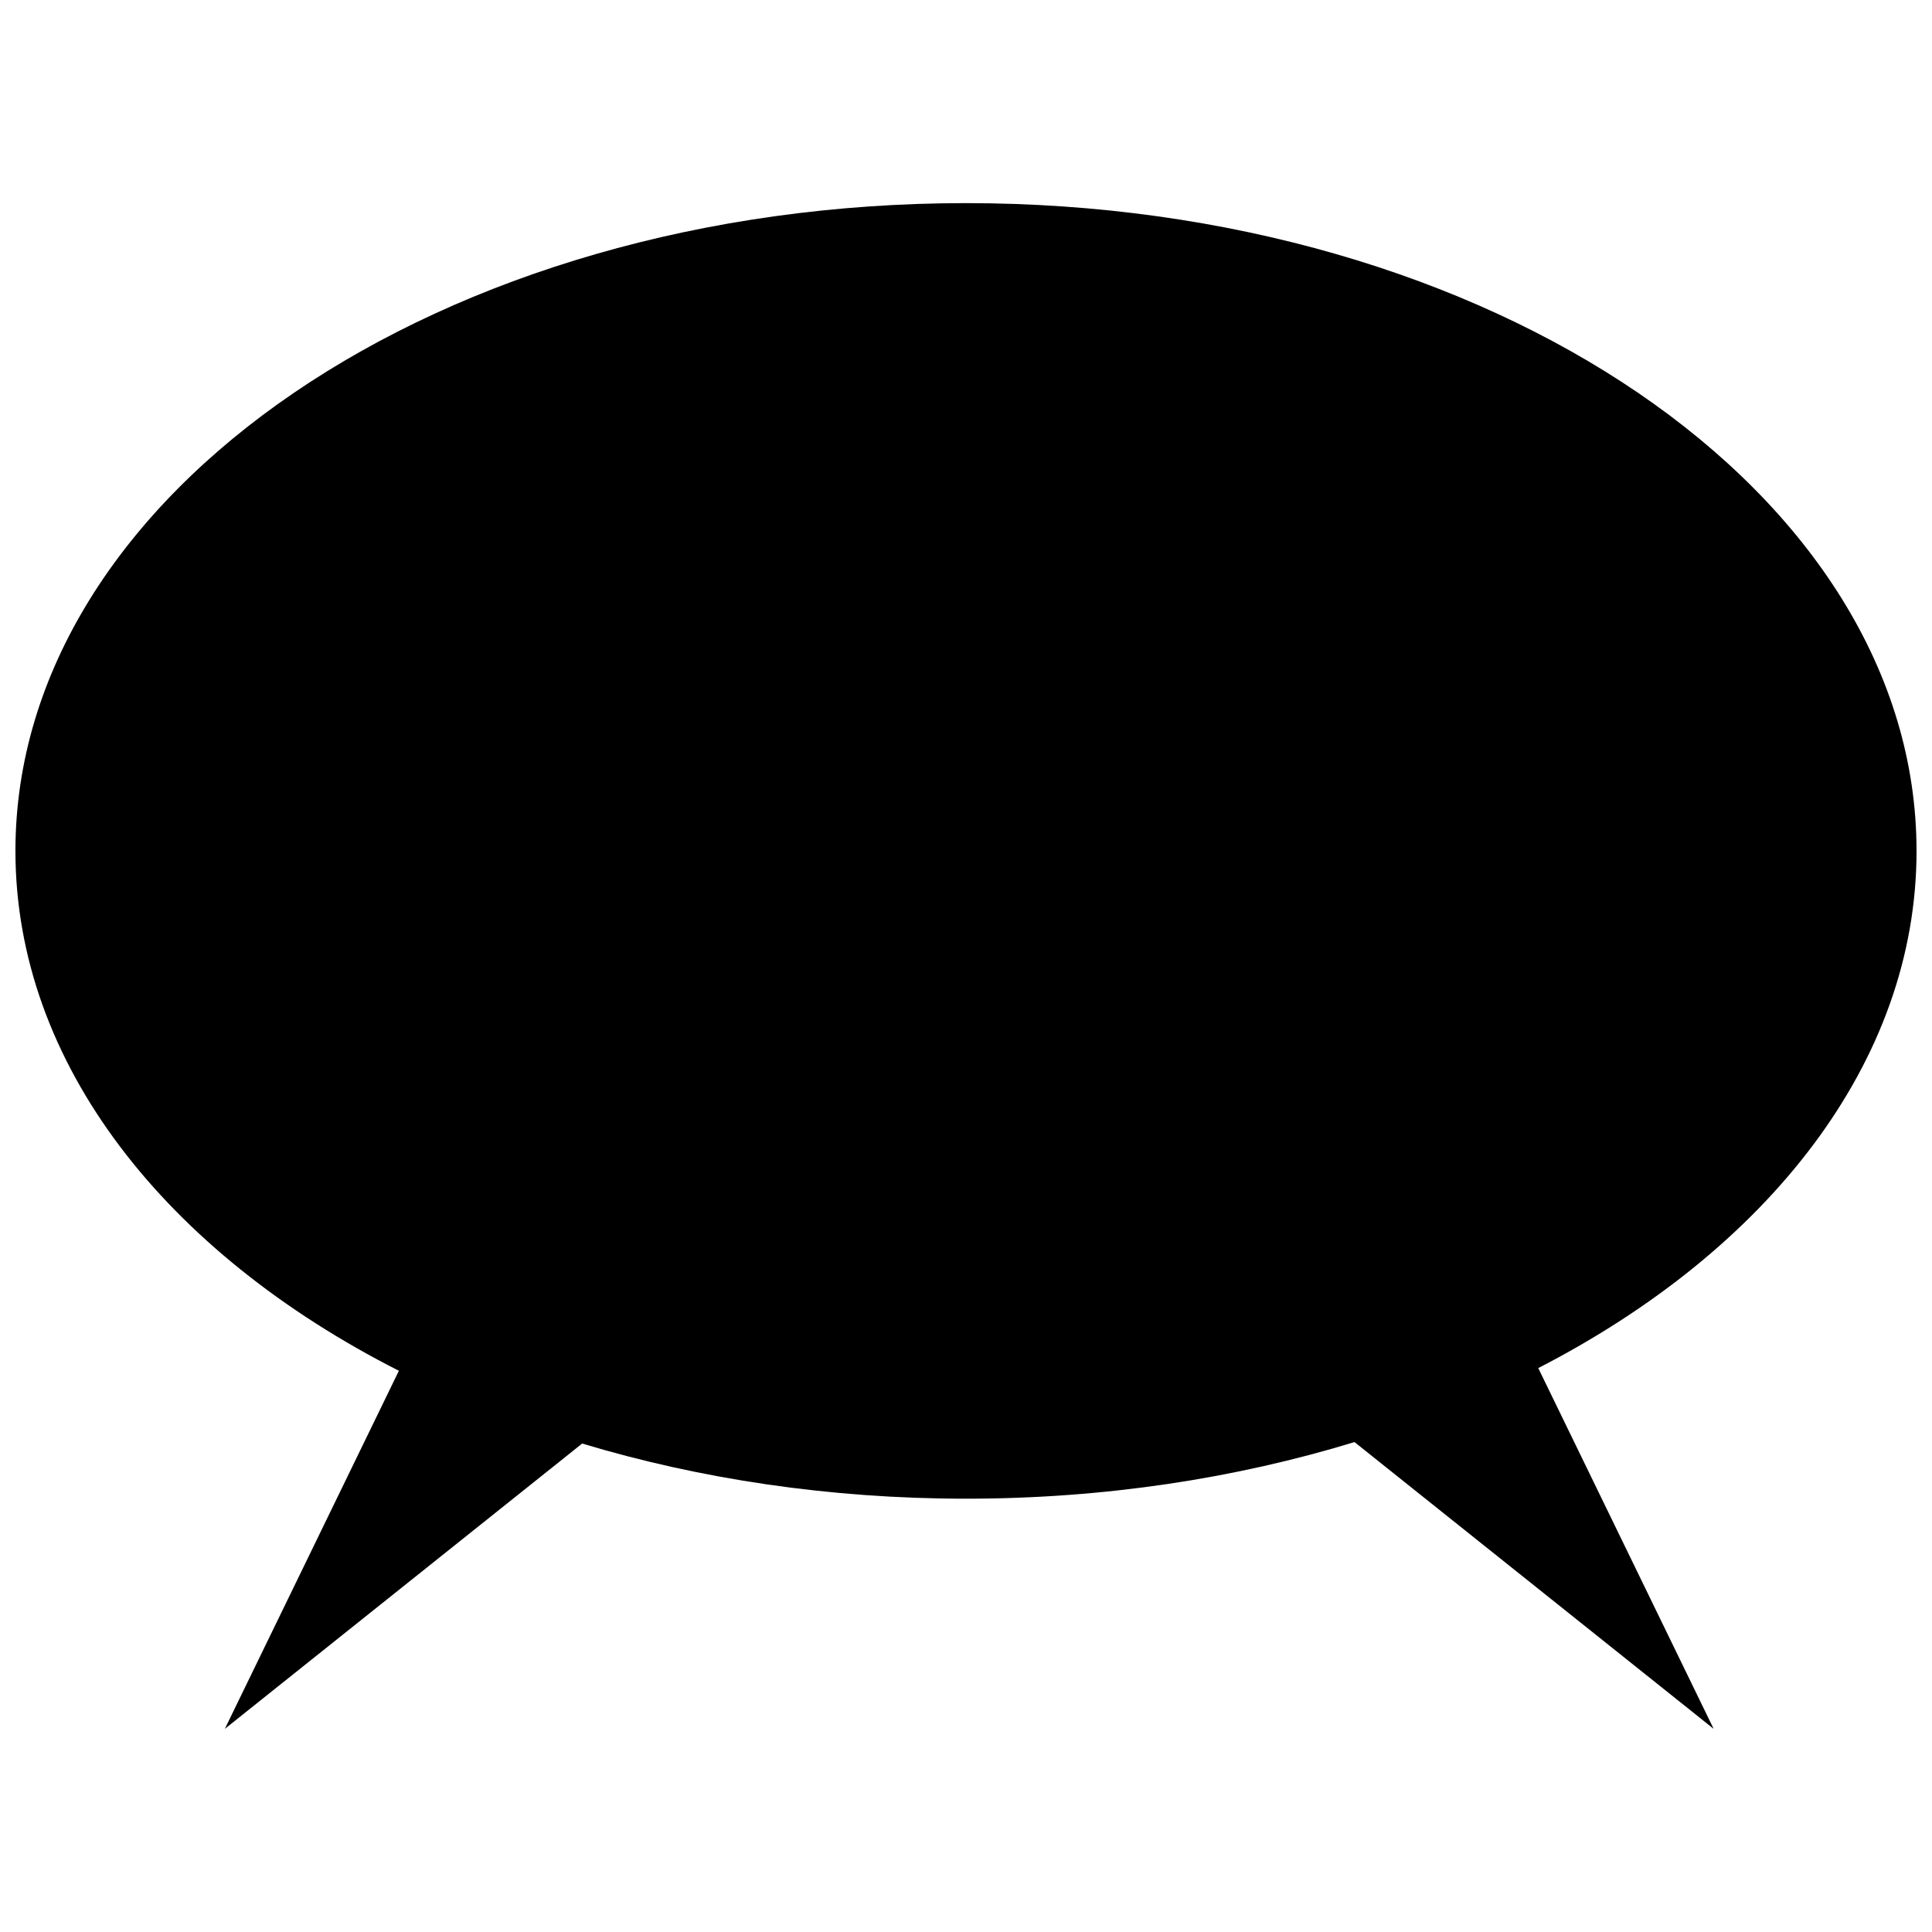 <?xml version="1.0" encoding="UTF-8"?>
<!-- Uploaded to: ICON Repo, www.svgrepo.com, Generator: ICON Repo Mixer Tools -->
<svg fill="#000000" width="800px" height="800px" version="1.1" viewBox="144 144 512 512" xmlns="http://www.w3.org/2000/svg">
 <path d="m651.9 369.5c0-94.816-112.78-171.67-251.9-171.67-139.12 0-251.91 76.855-251.91 171.67 0 56.422 39.953 106.48 101.62 137.77l-46.121 94.891 94.695-75.609c31.113 9.375 65.504 14.617 101.71 14.617 36.695 0 71.512-5.391 102.96-15.004l95.18 75.992-46.48-95.598c60.879-31.332 100.25-81.059 100.25-137.06z"/>
</svg>